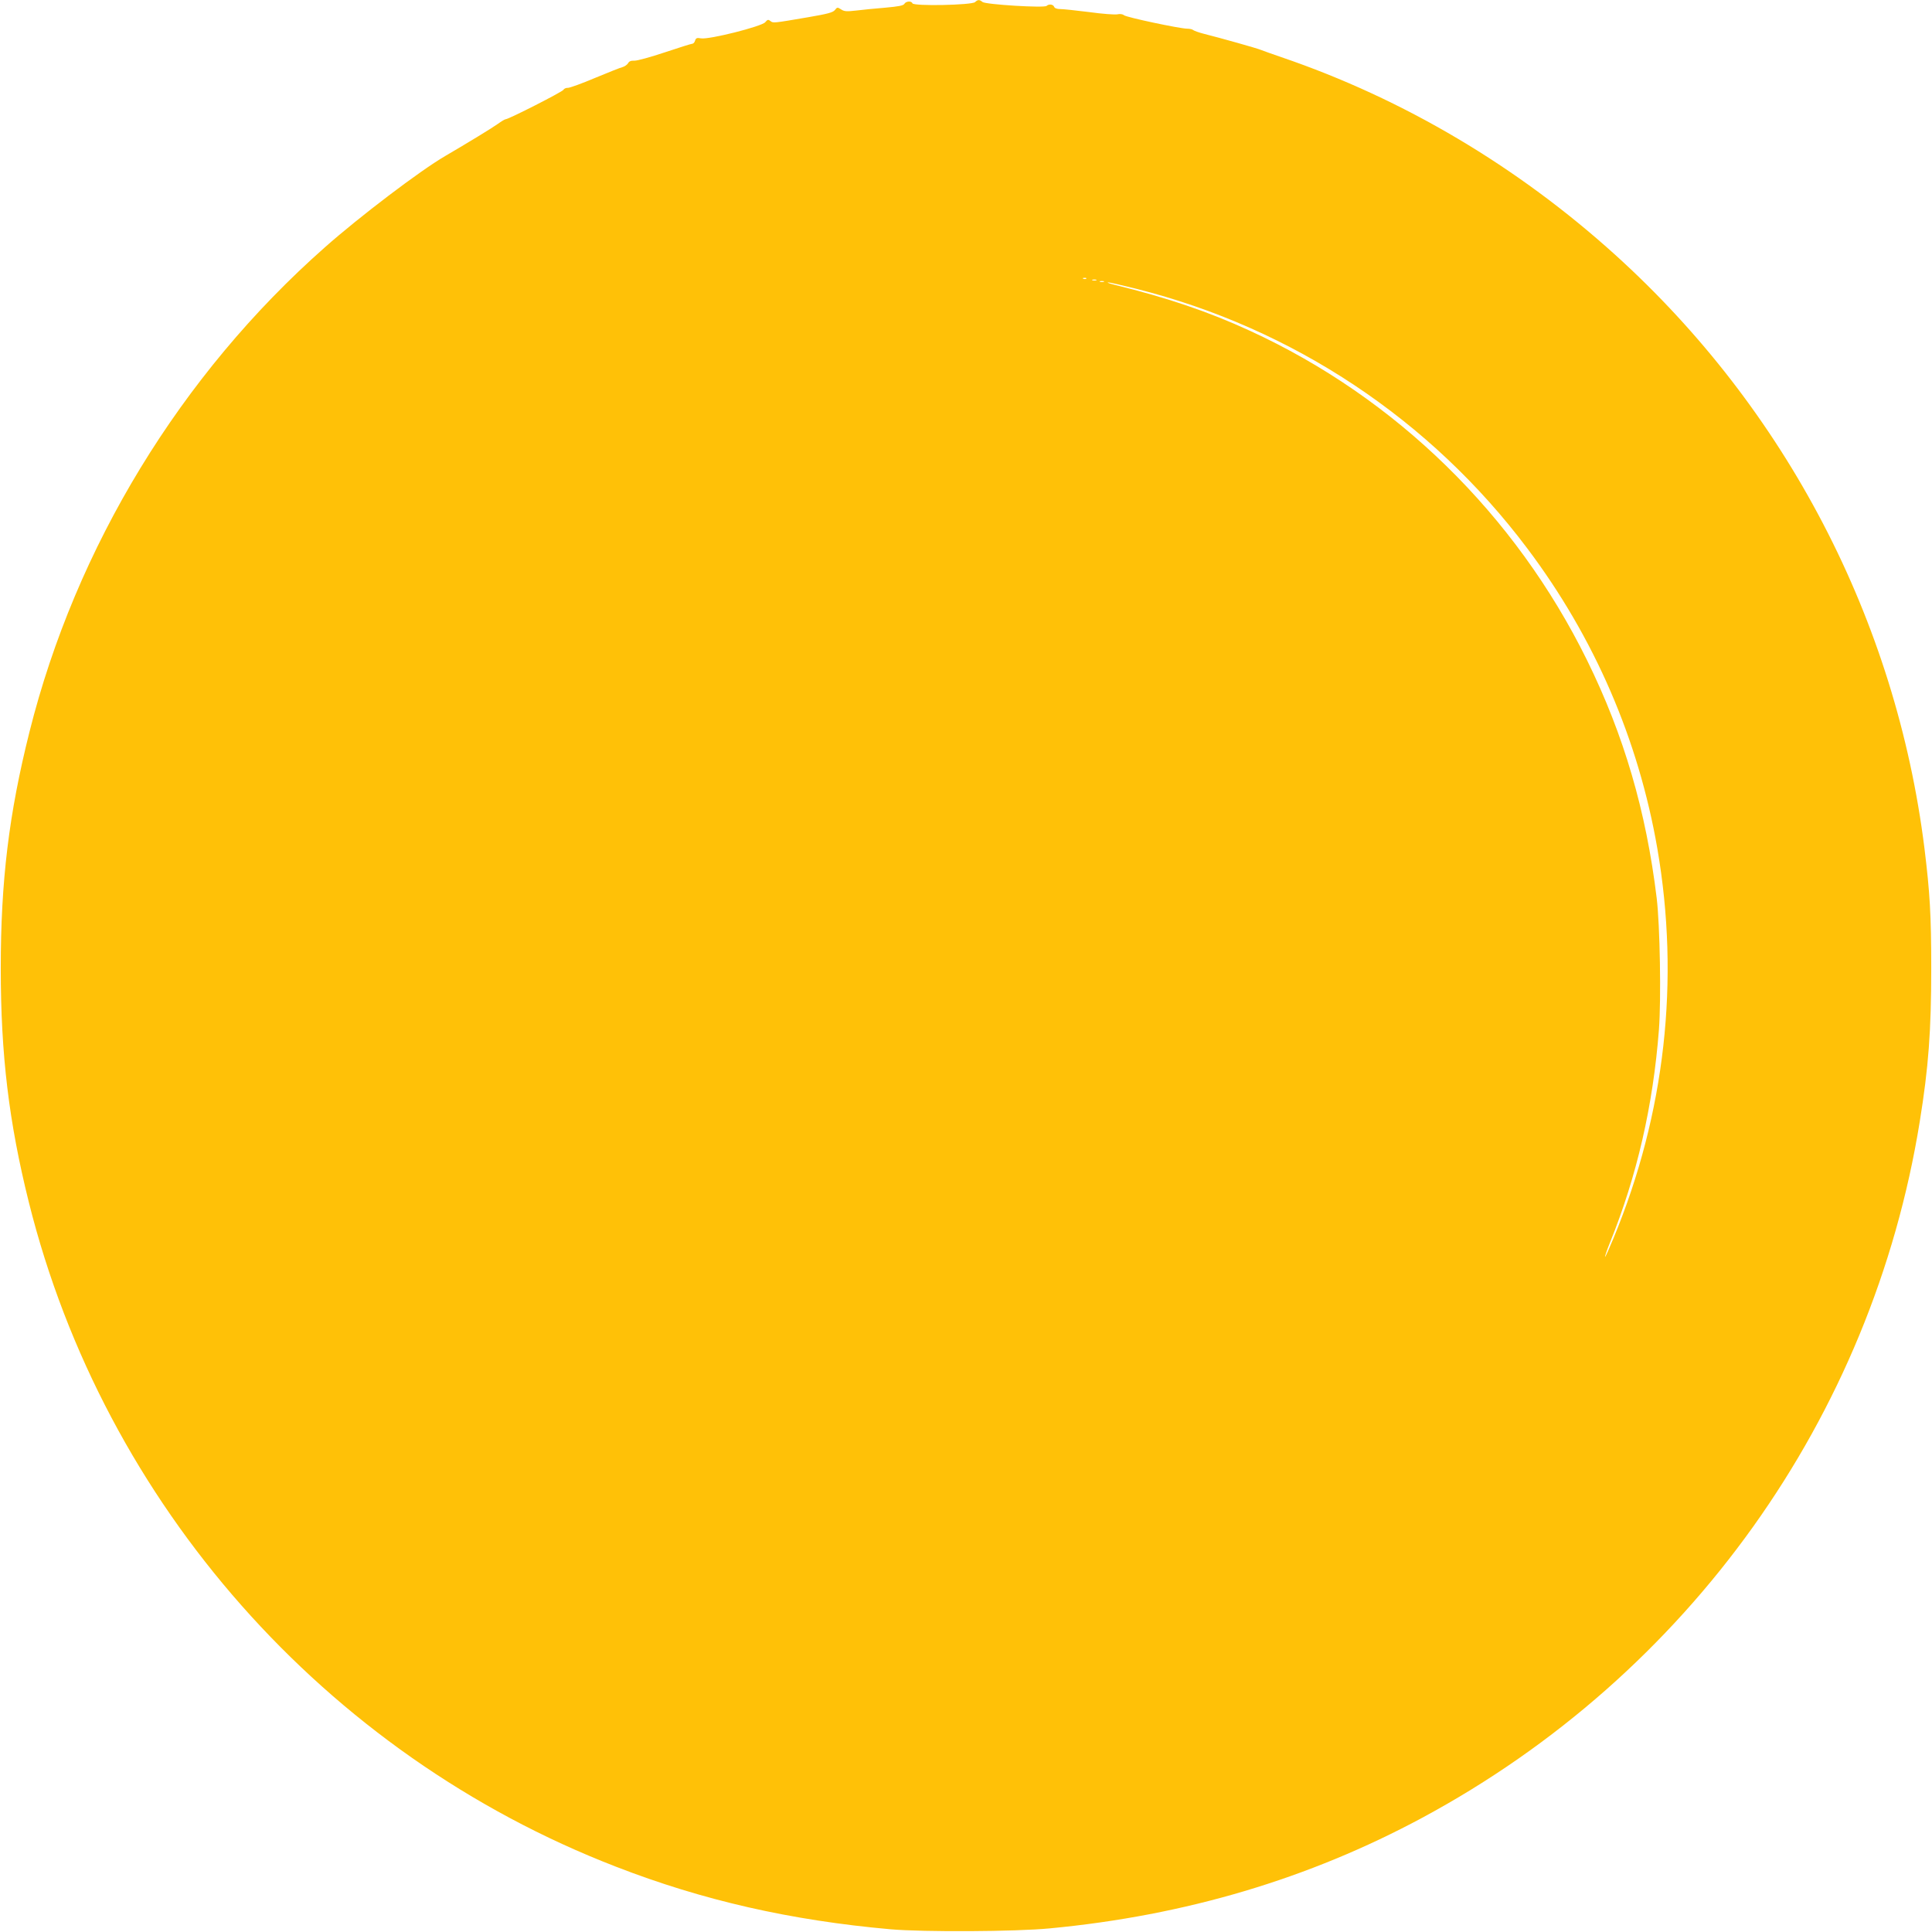 <?xml version="1.0" standalone="no"?>
<!DOCTYPE svg PUBLIC "-//W3C//DTD SVG 20010904//EN"
 "http://www.w3.org/TR/2001/REC-SVG-20010904/DTD/svg10.dtd">
<svg version="1.0" xmlns="http://www.w3.org/2000/svg"
 width="1280pt" height="1280pt" viewBox="0 0 1280 1280"
 preserveAspectRatio="xMidYMid meet">
<g transform="translate(0,1280) scale(0.1,-0.1)"
fill="#ffc107" stroke="none">
<path d="M6460 12786 c-21 -20 -407 -28 -415 -8 -6 17 -42 15 -53 -3 -6 -12
-39 -18 -128 -26 -65 -5 -152 -14 -193 -19 -62 -7 -78 -6 -99 8 -23 15 -26 15
-41 -5 -14 -16 -48 -25 -176 -47 -234 -40 -233 -40 -251 -25 -14 11 -19 10
-34 -8 -22 -28 -375 -117 -426 -107 -27 5 -33 2 -39 -15 -3 -12 -12 -21 -19
-21 -7 0 -89 -26 -182 -57 -93 -31 -183 -56 -201 -55 -23 1 -35 -4 -42 -17 -6
-10 -22 -21 -35 -25 -14 -3 -96 -36 -183 -72 -87 -37 -168 -66 -180 -66 -12 1
-26 -5 -30 -13 -8 -14 -363 -195 -383 -195 -5 0 -29 -14 -52 -31 -36 -26 -200
-126 -349 -213 -165 -96 -568 -402 -796 -604 -956 -844 -1651 -1986 -1958
-3212 -136 -542 -190 -987 -190 -1565 0 -574 54 -1020 186 -1550 499 -2000
1962 -3657 3889 -4402 577 -224 1158 -356 1820 -415 218 -19 830 -16 1055 6
899 85 1717 329 2468 733 1765 950 2980 2652 3296 4613 58 359 76 601 76 1015
0 354 -9 501 -45 795 -189 1511 -916 2907 -2048 3931 -649 587 -1405 1035
-2212 1310 -63 22 -124 43 -135 48 -22 10 -271 80 -375 106 -36 9 -69 21 -75
26 -5 5 -23 9 -40 9 -52 1 -401 75 -418 89 -10 8 -27 10 -45 6 -16 -3 -100 3
-186 15 -87 11 -173 20 -192 20 -22 0 -37 6 -40 15 -7 17 -35 20 -50 6 -14
-15 -405 9 -425 26 -20 17 -31 16 -49 -1z m737 -1832 c-3 -3 -12 -4 -19 -1 -8
3 -5 6 6 6 11 1 17 -2 13 -5z m66 -11 c-7 -2 -19 -2 -25 0 -7 3 -2 5 12 5 14
0 19 -2 13 -5z m50 -10 c-7 -2 -19 -2 -25 0 -7 3 -2 5 12 5 14 0 19 -2 13 -5z
m218 -47 c1036 -261 1948 -867 2589 -1721 443 -589 735 -1264 860 -1985 151
-874 52 -1757 -290 -2583 -29 -70 -54 -126 -56 -124 -2 2 12 44 32 93 179 443
286 907 325 1414 15 200 7 687 -15 870 -70 576 -217 1079 -461 1575 -476 967
-1267 1740 -2235 2184 -271 125 -548 219 -895 304 -33 8 -53 15 -44 16 8 1 94
-19 190 -43z"/>
</g>
</svg>
